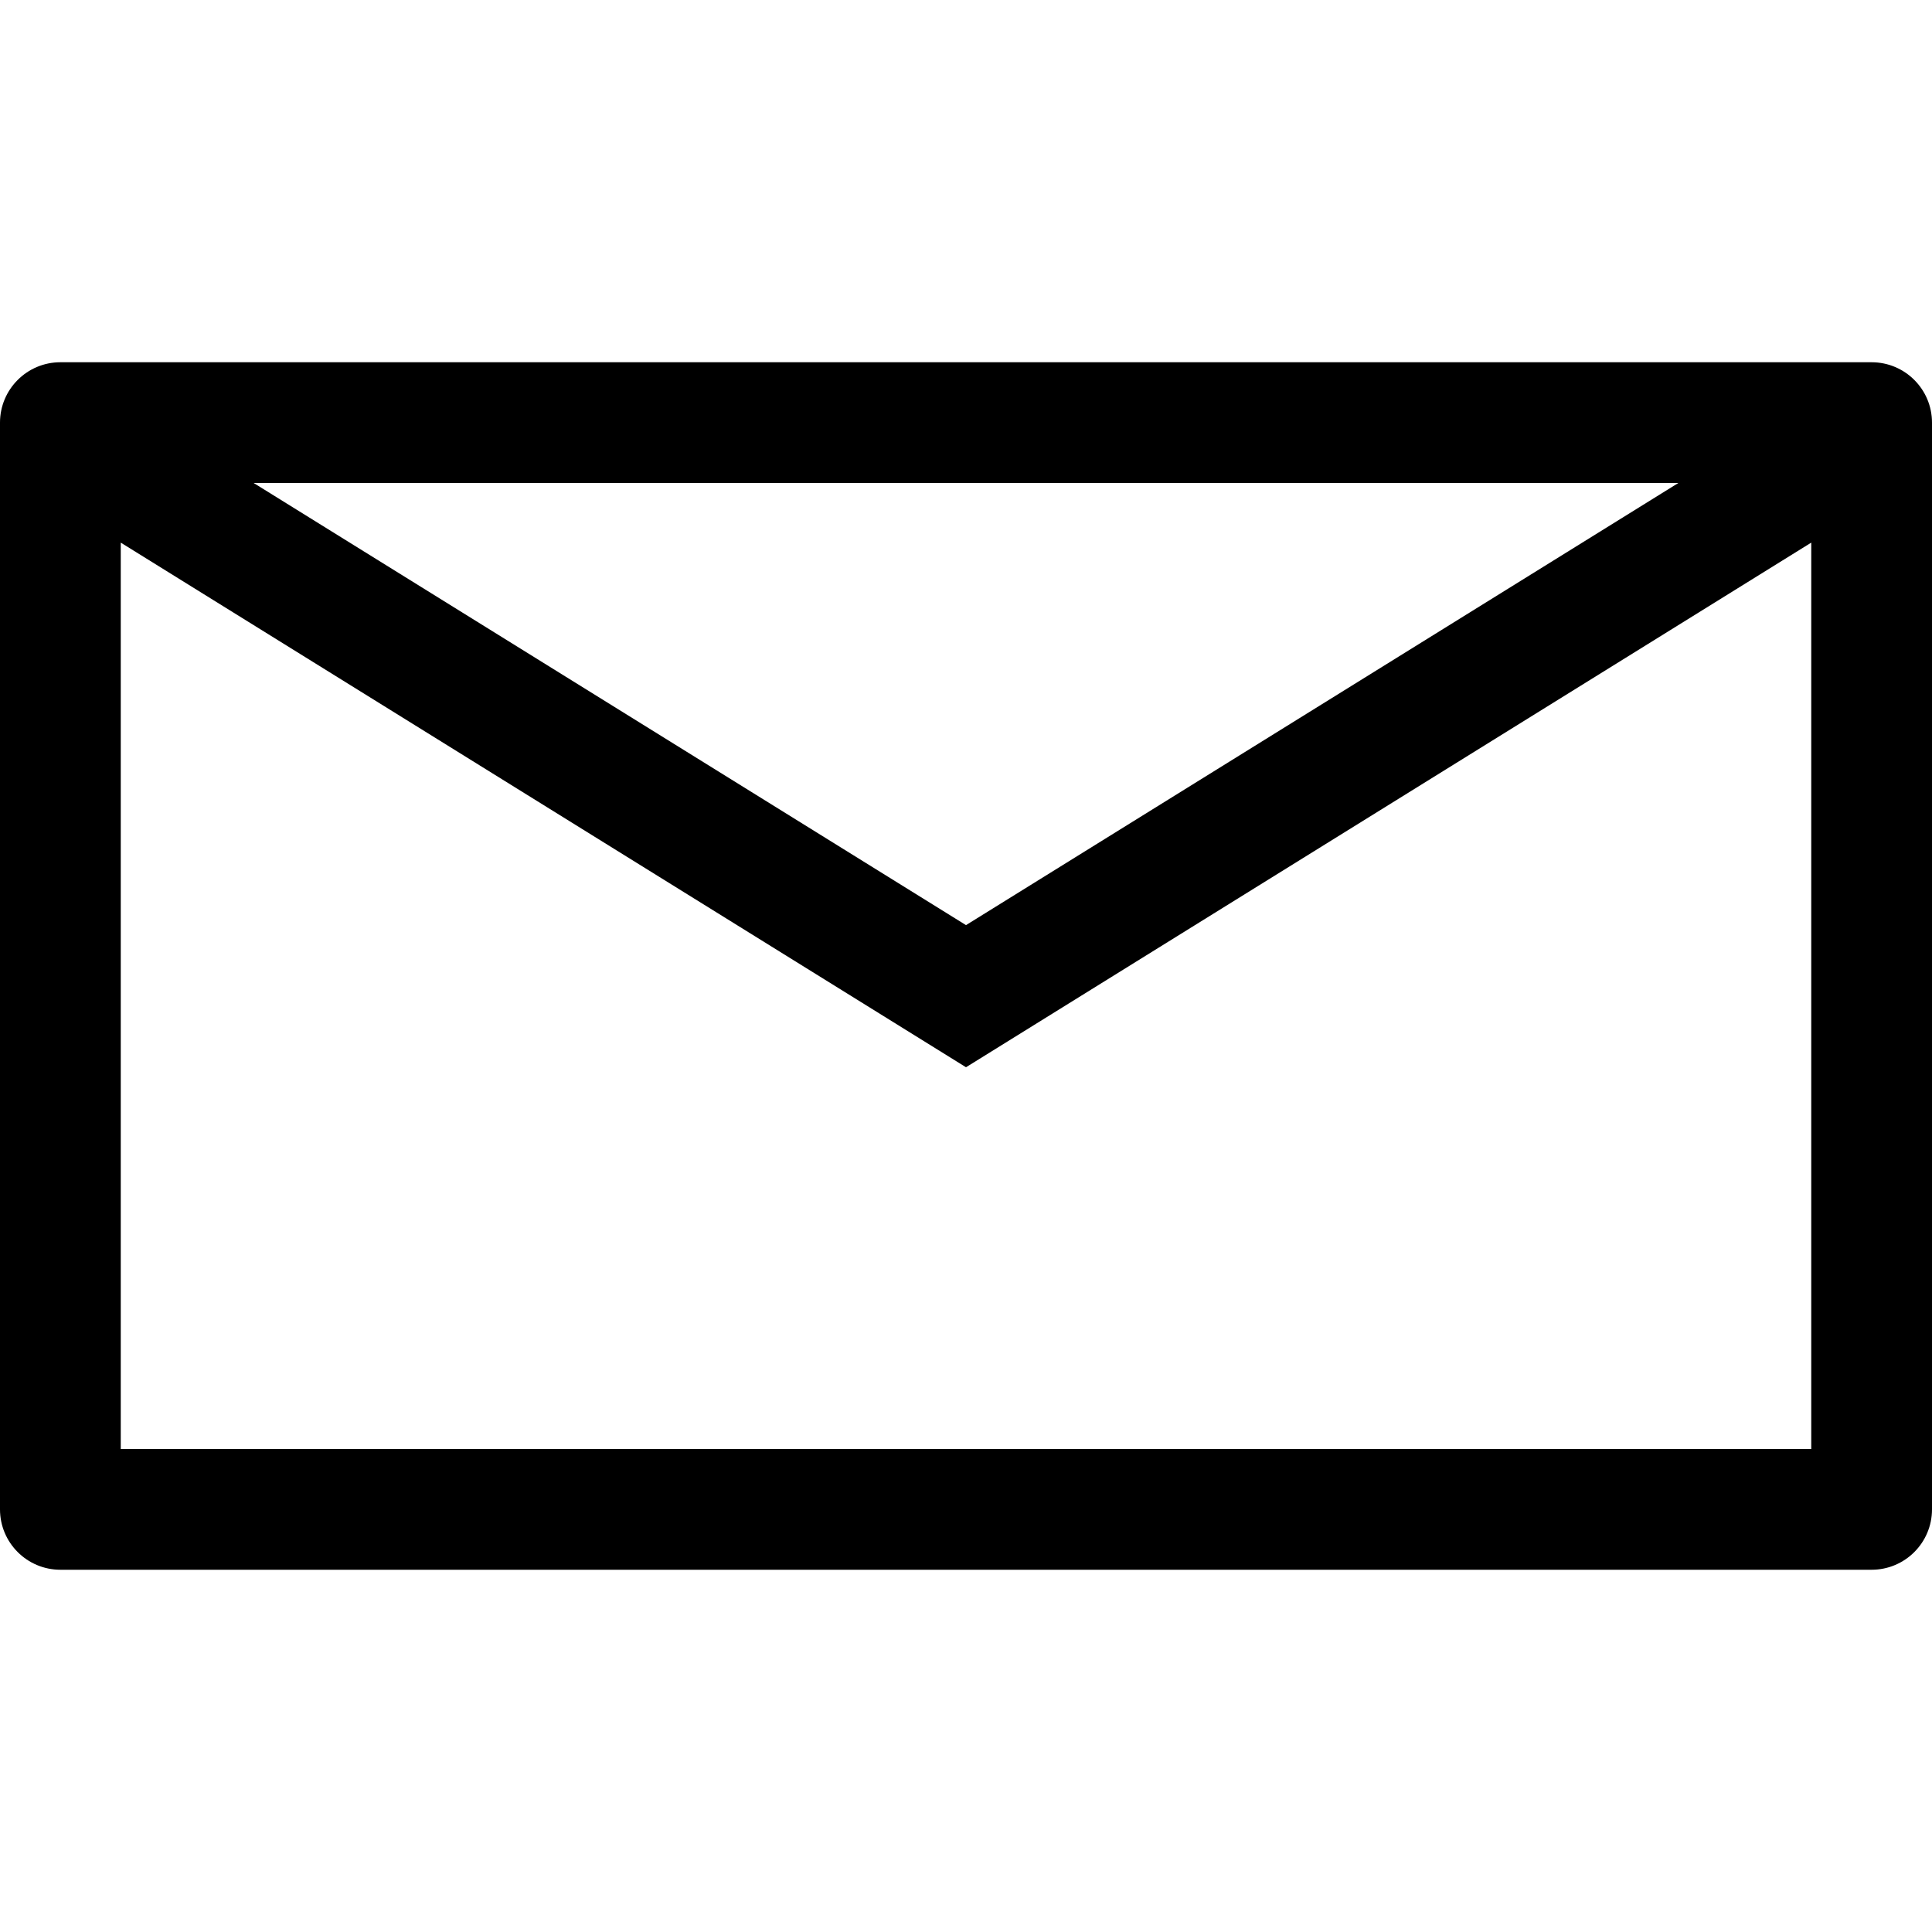<?xml version="1.0" encoding="utf-8"?>
<!-- Uploaded to: SVG Repo, www.svgrepo.com, Generator: SVG Repo Mixer Tools -->
<!DOCTYPE svg PUBLIC "-//W3C//DTD SVG 1.1//EN" "http://www.w3.org/Graphics/SVG/1.1/DTD/svg11.dtd">
<svg fill="#000000" version="1.1" id="Ebene_1" xmlns="http://www.w3.org/2000/svg" xmlns:xlink="http://www.w3.org/1999/xlink" 
	 width="800px" height="800px" viewBox="0 0 64 64" enable-background="new 0 0 64 64" xml:space="preserve">
<g>
	<path d="M62,12H2c-1.104,0-2,0.896-2,2v36c0,1.104,0.896,2,2,2h60c1.104,0,2-0.896,2-2V14C64,12.896,63.104,12,62,12z M55.597,16
		L32,30.646L8.403,16H55.597z M4,48V17.975l28,17.379l28-17.379V48H4z"/>
</g>
</svg>